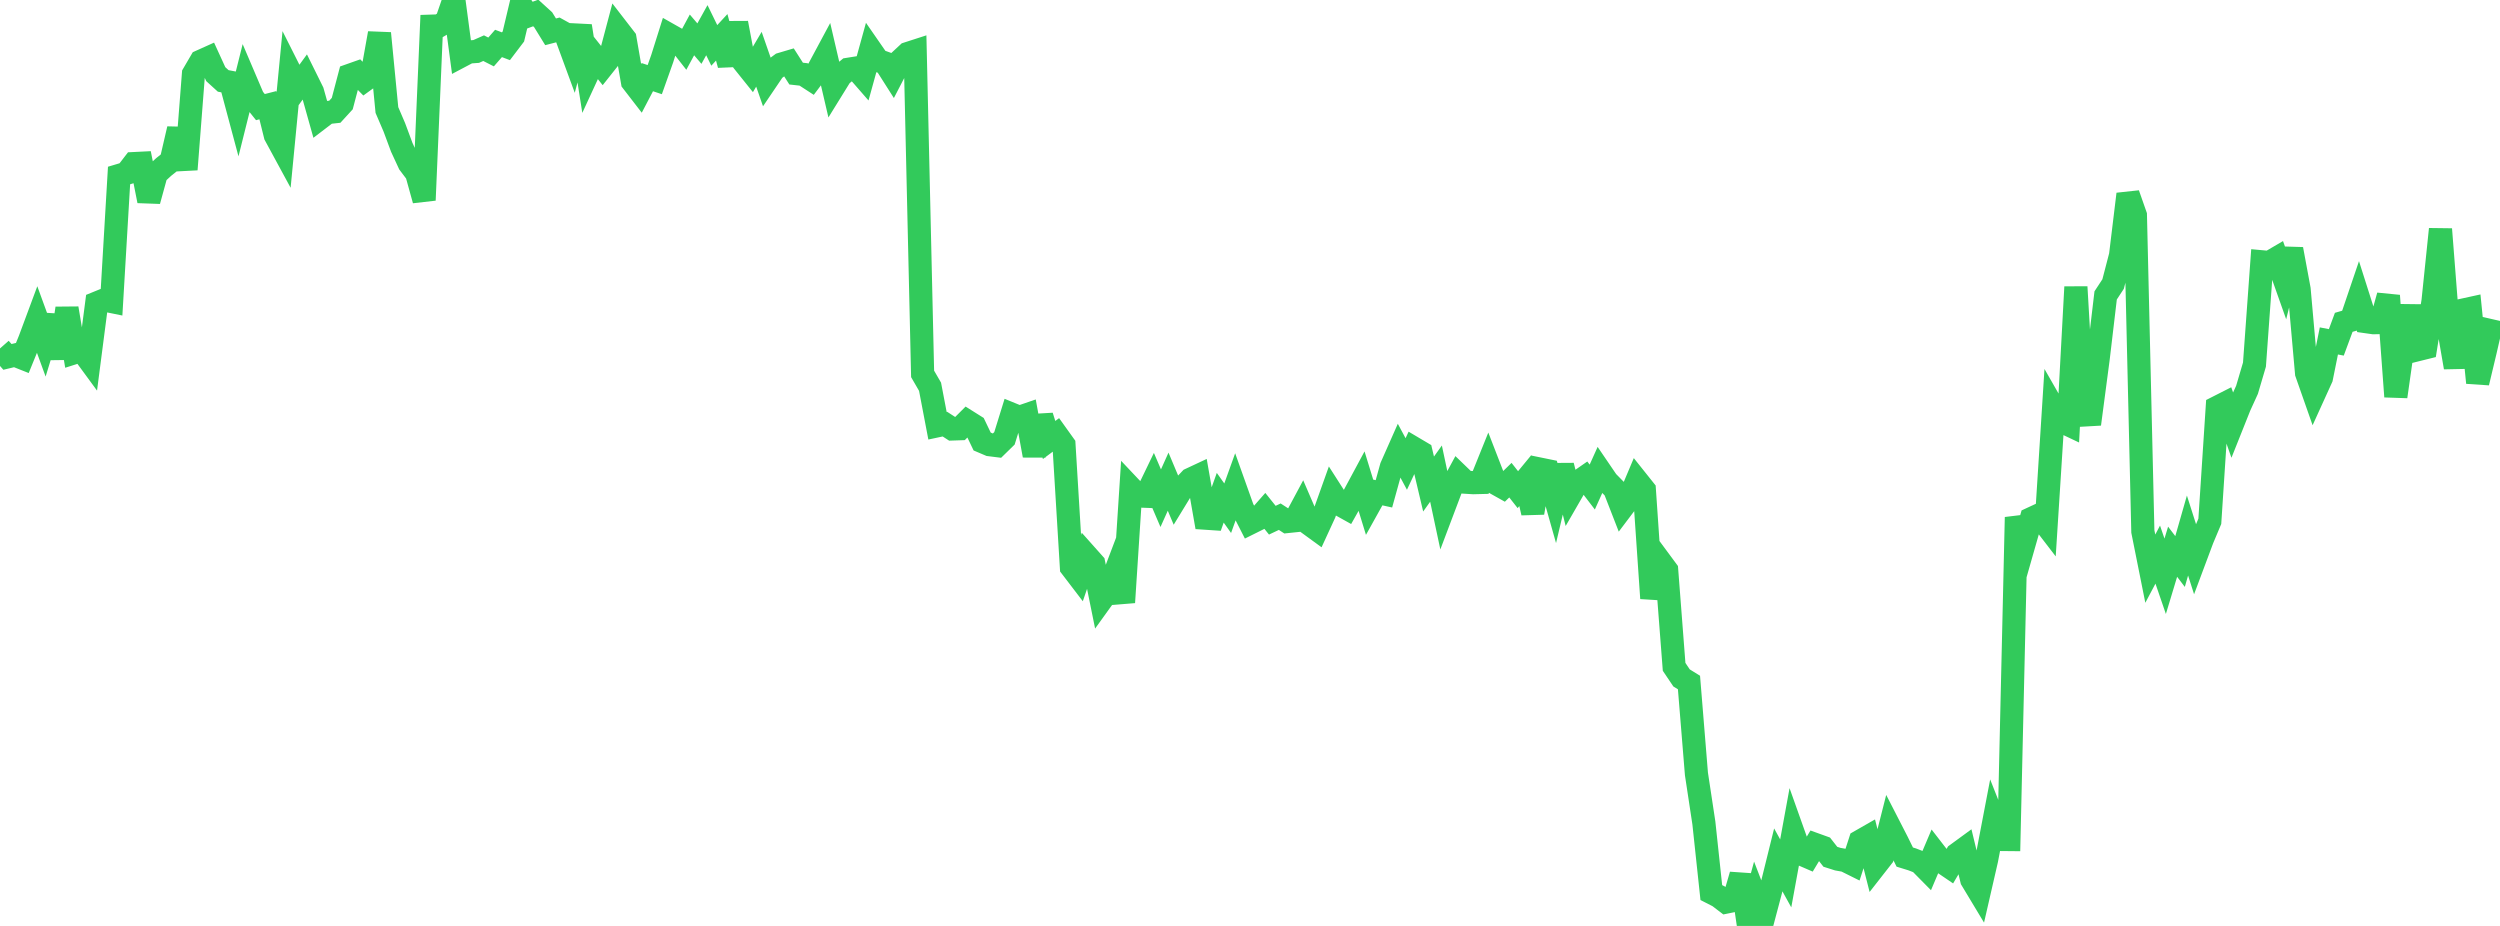 <?xml version="1.0" standalone="no"?>
<!DOCTYPE svg PUBLIC "-//W3C//DTD SVG 1.1//EN" "http://www.w3.org/Graphics/SVG/1.1/DTD/svg11.dtd">

<svg width="135" height="50" viewBox="0 0 135 50" preserveAspectRatio="none" 
  xmlns="http://www.w3.org/2000/svg"
  xmlns:xlink="http://www.w3.org/1999/xlink">


<polyline points="0.0, 18.816 0.402, 19.272 0.804, 19.176 1.205, 19.335 1.607, 18.348 2.009, 17.266 2.411, 18.368 2.812, 17.056 3.214, 19.345 3.616, 16.65 4.018, 19.045 4.42, 18.917 4.821, 19.464 5.223, 16.364 5.625, 16.2 6.027, 16.282 6.429, 9.477 6.83, 9.357 7.232, 8.834 7.634, 8.814 8.036, 10.848 8.438, 9.385 8.839, 9.016 9.241, 8.696 9.643, 6.963 10.045, 9.15 10.446, 3.995 10.848, 3.307 11.25, 3.126 11.652, 4.005 12.054, 4.37 12.455, 4.446 12.857, 5.948 13.259, 4.34 13.661, 5.283 14.062, 5.784 14.464, 5.681 14.866, 7.305 15.268, 8.046 15.67, 3.895 16.071, 4.692 16.473, 4.14 16.875, 4.953 17.277, 6.385 17.679, 6.078 18.08, 6.034 18.482, 5.595 18.884, 4.069 19.286, 3.927 19.688, 4.336 20.089, 4.045 20.491, 1.797 20.893, 5.941 21.295, 6.879 21.696, 7.958 22.098, 8.827 22.5, 9.36 22.902, 10.809 23.304, 1.412 23.705, 1.399 24.107, 1.164 24.509, 0.0 24.911, 3.02 25.312, 2.808 25.714, 2.779 26.116, 2.601 26.518, 2.806 26.92, 2.346 27.321, 2.498 27.723, 1.969 28.125, 0.277 28.527, 0.85 28.929, 0.7 29.33, 1.065 29.732, 1.718 30.134, 1.614 30.536, 1.837 30.938, 2.931 31.339, 1.404 31.741, 3.96 32.143, 3.088 32.545, 3.594 32.946, 3.089 33.348, 1.571 33.75, 2.091 34.152, 4.411 34.554, 4.932 34.955, 4.166 35.357, 4.3 35.759, 3.168 36.161, 1.891 36.562, 2.118 36.964, 2.631 37.366, 1.885 37.768, 2.356 38.17, 1.63 38.571, 2.452 38.973, 2.016 39.375, 3.502 39.777, 1.244 40.179, 3.38 40.58, 3.88 40.982, 3.199 41.384, 4.356 41.786, 3.762 42.188, 3.464 42.589, 3.345 42.991, 3.974 43.393, 4.019 43.795, 4.28 44.196, 3.747 44.598, 2.998 45.0, 4.725 45.402, 4.075 45.804, 3.742 46.205, 3.678 46.607, 4.139 47.009, 2.685 47.411, 3.266 47.812, 3.41 48.214, 4.042 48.616, 3.265 49.018, 2.891 49.42, 2.761 49.821, 20.191 50.223, 20.885 50.625, 22.99 51.027, 22.904 51.429, 23.165 51.83, 23.151 52.232, 22.749 52.634, 23.002 53.036, 23.842 53.438, 24.013 53.839, 24.063 54.241, 23.67 54.643, 22.372 55.045, 22.536 55.446, 22.398 55.848, 24.596 56.25, 22.473 56.652, 23.759 57.054, 23.46 57.455, 24.02 57.857, 30.633 58.259, 31.159 58.661, 29.984 59.062, 30.434 59.464, 32.416 59.866, 31.857 60.268, 30.797 60.67, 32.528 61.071, 26.357 61.473, 26.783 61.875, 26.798 62.277, 25.965 62.679, 26.903 63.08, 26.01 63.482, 26.967 63.884, 26.309 64.286, 25.883 64.688, 25.695 65.089, 27.981 65.491, 28.008 65.893, 26.878 66.295, 27.444 66.696, 26.33 67.098, 27.458 67.5, 28.247 67.902, 28.047 68.304, 27.59 68.705, 28.091 69.107, 27.901 69.509, 28.163 69.911, 28.121 70.312, 27.373 70.714, 28.306 71.116, 28.599 71.518, 27.726 71.92, 26.599 72.321, 27.225 72.723, 27.449 73.125, 26.736 73.527, 25.989 73.929, 27.298 74.33, 26.578 74.732, 26.667 75.134, 25.214 75.536, 24.306 75.938, 25.055 76.339, 24.199 76.741, 24.437 77.143, 26.138 77.545, 25.575 77.946, 27.458 78.348, 26.394 78.75, 25.651 79.152, 26.039 79.554, 26.064 79.955, 26.054 80.357, 25.058 80.759, 26.095 81.161, 26.32 81.562, 25.929 81.964, 26.441 82.366, 25.953 82.768, 27.69 83.17, 25.335 83.571, 25.417 83.973, 26.84 84.375, 25.144 84.777, 26.752 85.179, 26.054 85.58, 25.775 85.982, 26.301 86.384, 25.407 86.786, 25.997 87.188, 26.407 87.589, 27.437 87.991, 26.904 88.393, 25.95 88.795, 26.454 89.196, 32.308 89.598, 30.248 90.0, 30.792 90.402, 36.01 90.804, 36.608 91.205, 36.856 91.607, 41.787 92.009, 44.44 92.411, 48.199 92.812, 48.404 93.214, 48.711 93.616, 48.629 94.018, 47.246 94.42, 50.0 94.821, 48.53 95.223, 49.575 95.625, 48.059 96.027, 46.434 96.429, 47.162 96.83, 44.971 97.232, 46.102 97.634, 46.276 98.036, 45.609 98.438, 45.754 98.839, 46.266 99.241, 46.394 99.643, 46.466 100.045, 46.666 100.446, 45.429 100.848, 45.199 101.25, 46.779 101.652, 46.265 102.054, 44.682 102.455, 45.463 102.857, 46.282 103.259, 46.406 103.661, 46.562 104.062, 46.968 104.464, 46.02 104.866, 46.54 105.268, 46.813 105.67, 46.131 106.071, 45.838 106.473, 47.504 106.875, 48.172 107.277, 46.421 107.679, 44.318 108.08, 45.331 108.482, 45.335 108.884, 27.932 109.286, 29.416 109.688, 28.009 110.089, 27.823 110.491, 28.346 110.893, 22.04 111.295, 22.742 111.696, 22.932 112.098, 15.495 112.5, 22.412 112.902, 22.389 113.304, 19.342 113.705, 15.952 114.107, 15.34 114.509, 13.796 114.911, 10.482 115.312, 11.625 115.714, 28.7 116.116, 30.708 116.518, 29.949 116.92, 31.12 117.321, 29.793 117.723, 30.322 118.125, 28.918 118.527, 30.18 118.929, 29.105 119.33, 28.151 119.732, 21.996 120.134, 21.792 120.536, 22.938 120.938, 21.929 121.339, 21.05 121.741, 19.688 122.143, 14.137 122.545, 14.174 122.946, 13.939 123.348, 15.073 123.75, 13.455 124.152, 15.621 124.554, 20.146 124.955, 21.288 125.357, 20.403 125.759, 18.41 126.161, 18.488 126.562, 17.405 126.964, 17.289 127.366, 16.104 127.768, 17.369 128.17, 17.426 128.571, 17.417 128.973, 15.967 129.375, 21.416 129.777, 18.587 130.179, 16.535 130.58, 18.875 130.982, 18.775 131.384, 16.259 131.786, 12.376 132.188, 17.523 132.589, 19.839 132.991, 16.748 133.393, 16.66 133.795, 20.665 134.196, 18.985 134.598, 17.238" fill="none" stroke="#32ca5b" stroke-width="1.25"/>

</svg>